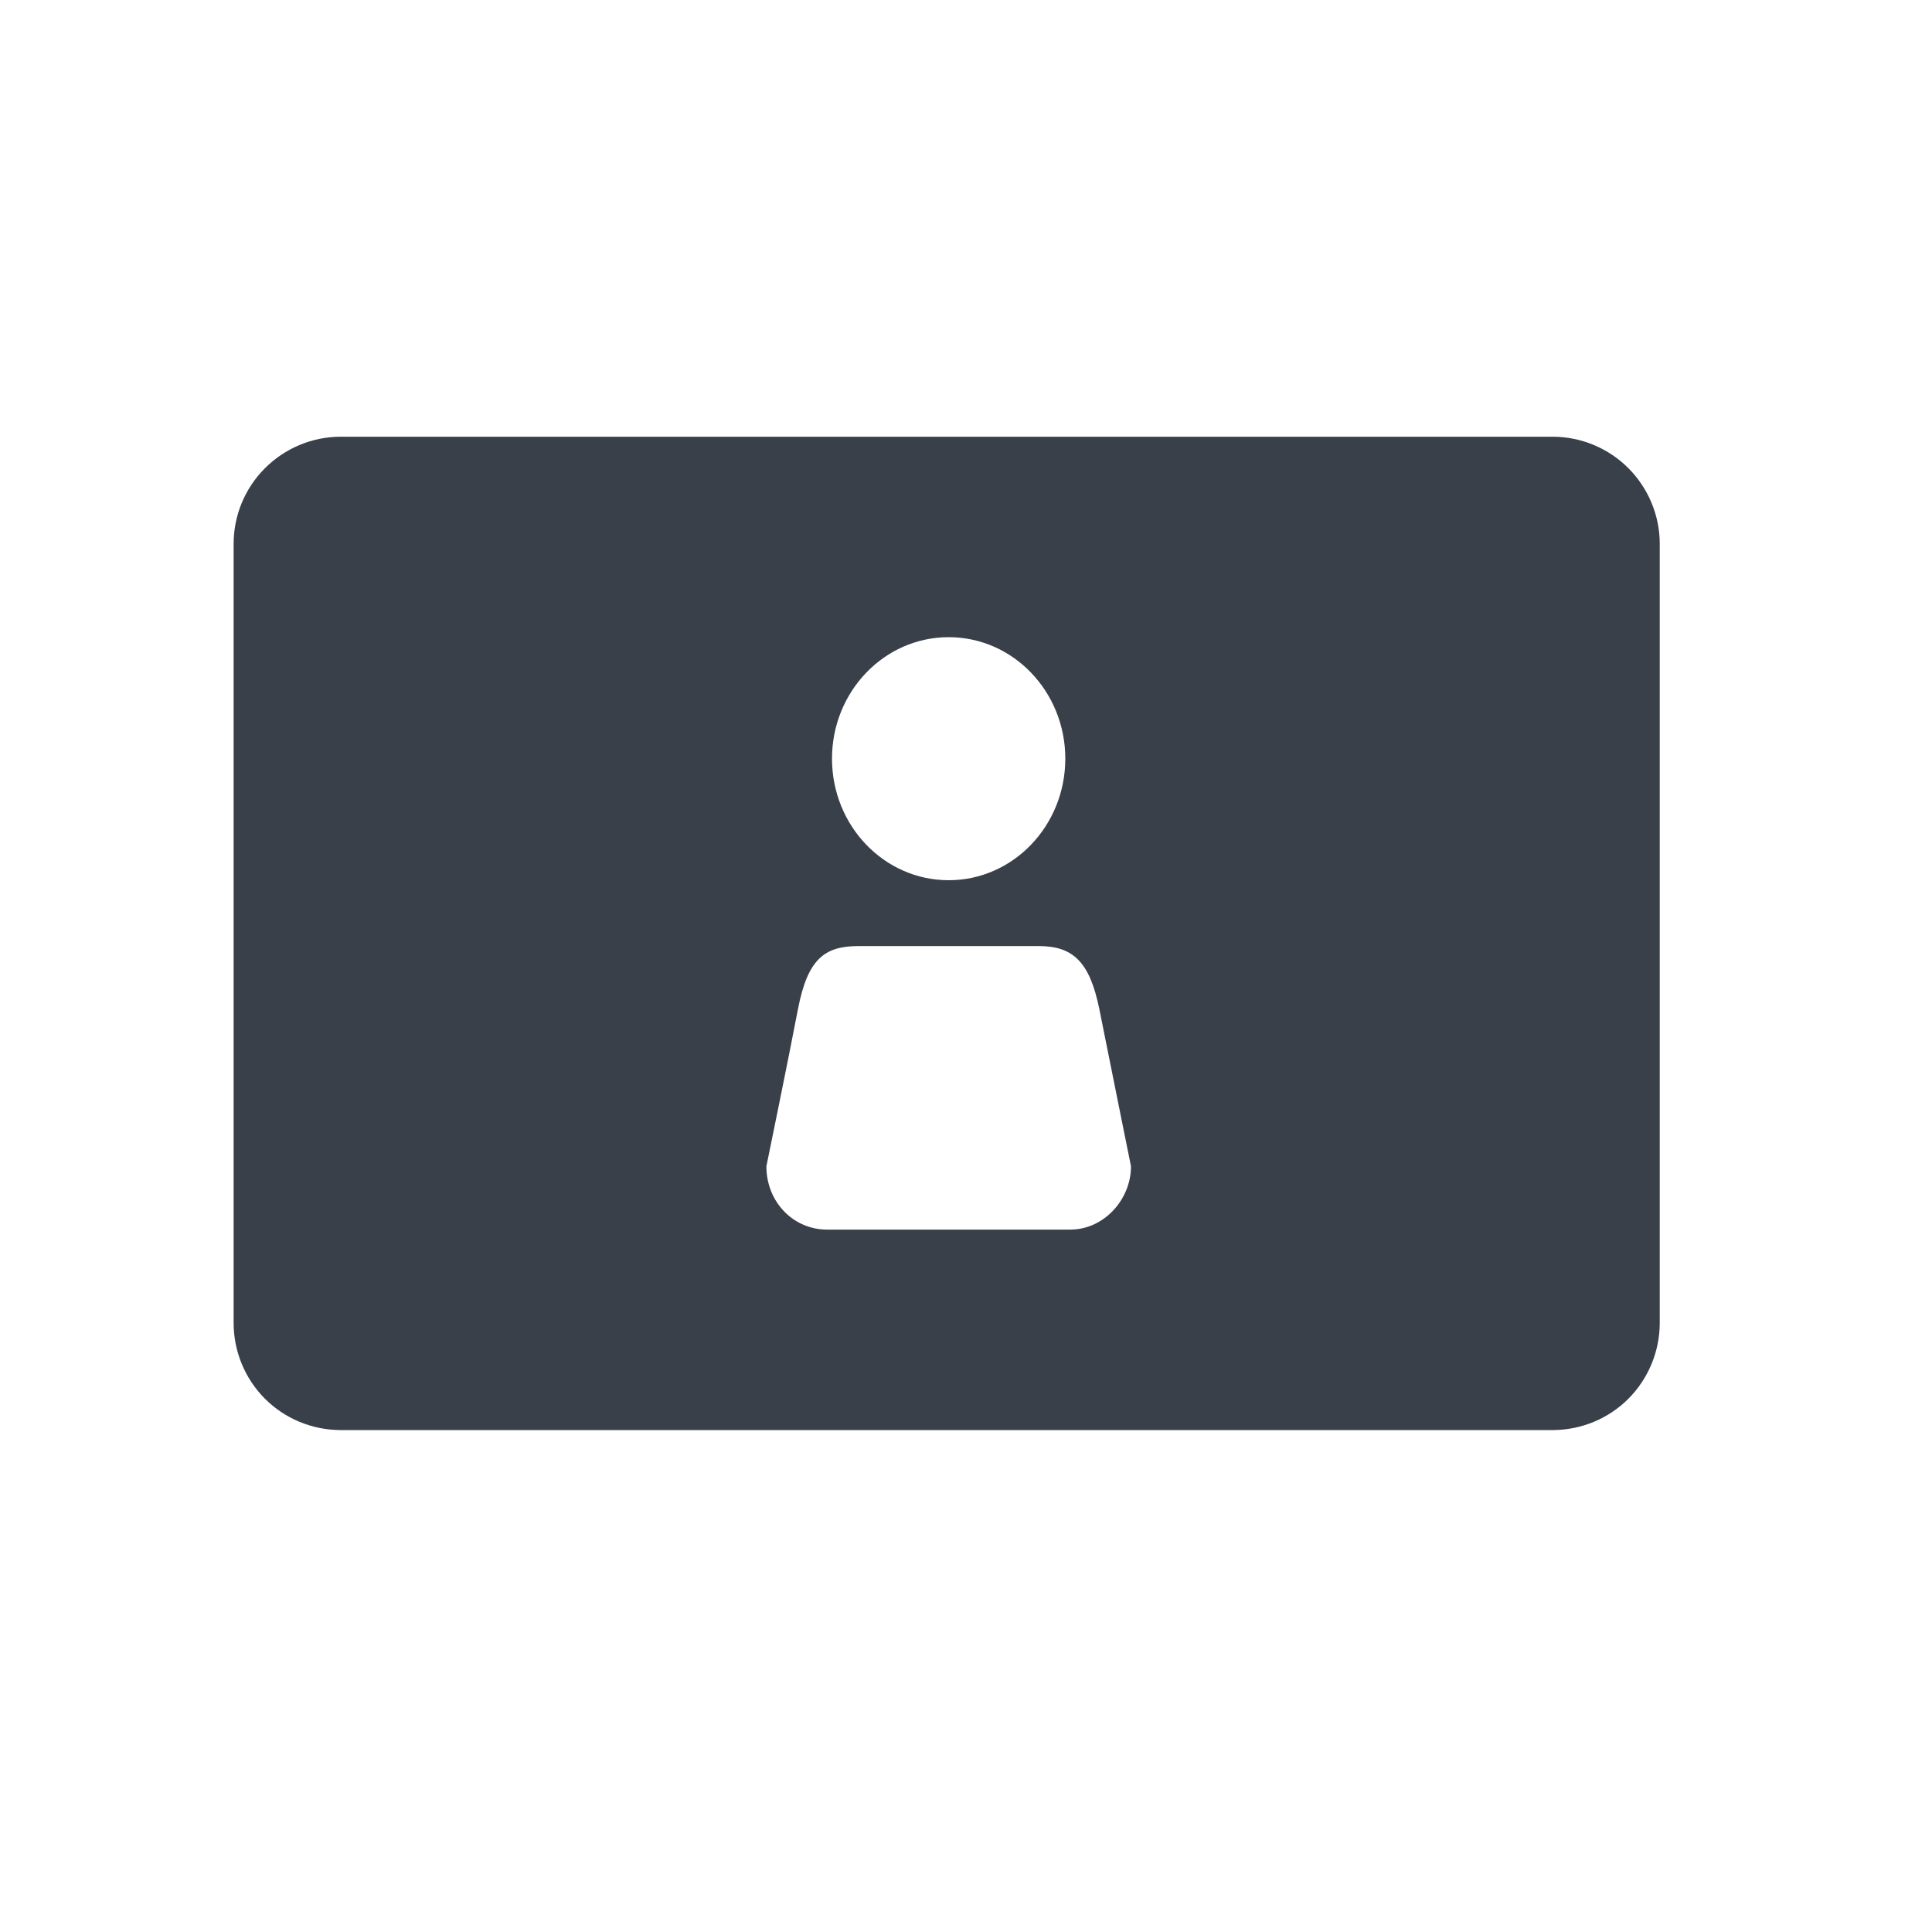 <svg width="25" height="25" viewBox="0 0 25 25" fill="none" xmlns="http://www.w3.org/2000/svg">
<path fill-rule="evenodd" clip-rule="evenodd" d="M4.403 5.651H20.097C20.463 5.653 20.814 5.8 21.073 6.06C21.331 6.32 21.477 6.671 21.477 7.038V17.118C21.477 17.485 21.331 17.838 21.073 18.098C20.814 18.358 20.463 18.503 20.097 18.505H4.403C4.037 18.503 3.686 18.358 3.427 18.098C3.168 17.838 3.023 17.485 3.023 17.118V7.038C3.023 6.671 3.168 6.32 3.427 6.06C3.686 5.8 4.037 5.653 4.403 5.651ZM13.785 9.817C13.785 10.686 13.109 11.39 12.276 11.39C11.442 11.39 10.766 10.686 10.766 9.817C10.766 8.949 11.442 8.245 12.276 8.245C13.109 8.245 13.785 8.949 13.785 9.817ZM9.917 15.092C9.917 15.551 10.263 15.911 10.703 15.911H13.848C14.289 15.911 14.635 15.518 14.635 15.092C14.635 15.092 14.383 13.847 14.226 13.061C14.1 12.438 13.88 12.242 13.439 12.242H11.112C10.671 12.242 10.451 12.405 10.325 13.061C10.2 13.716 9.917 15.092 9.917 15.092Z" fill="#394049"/>
</svg>
